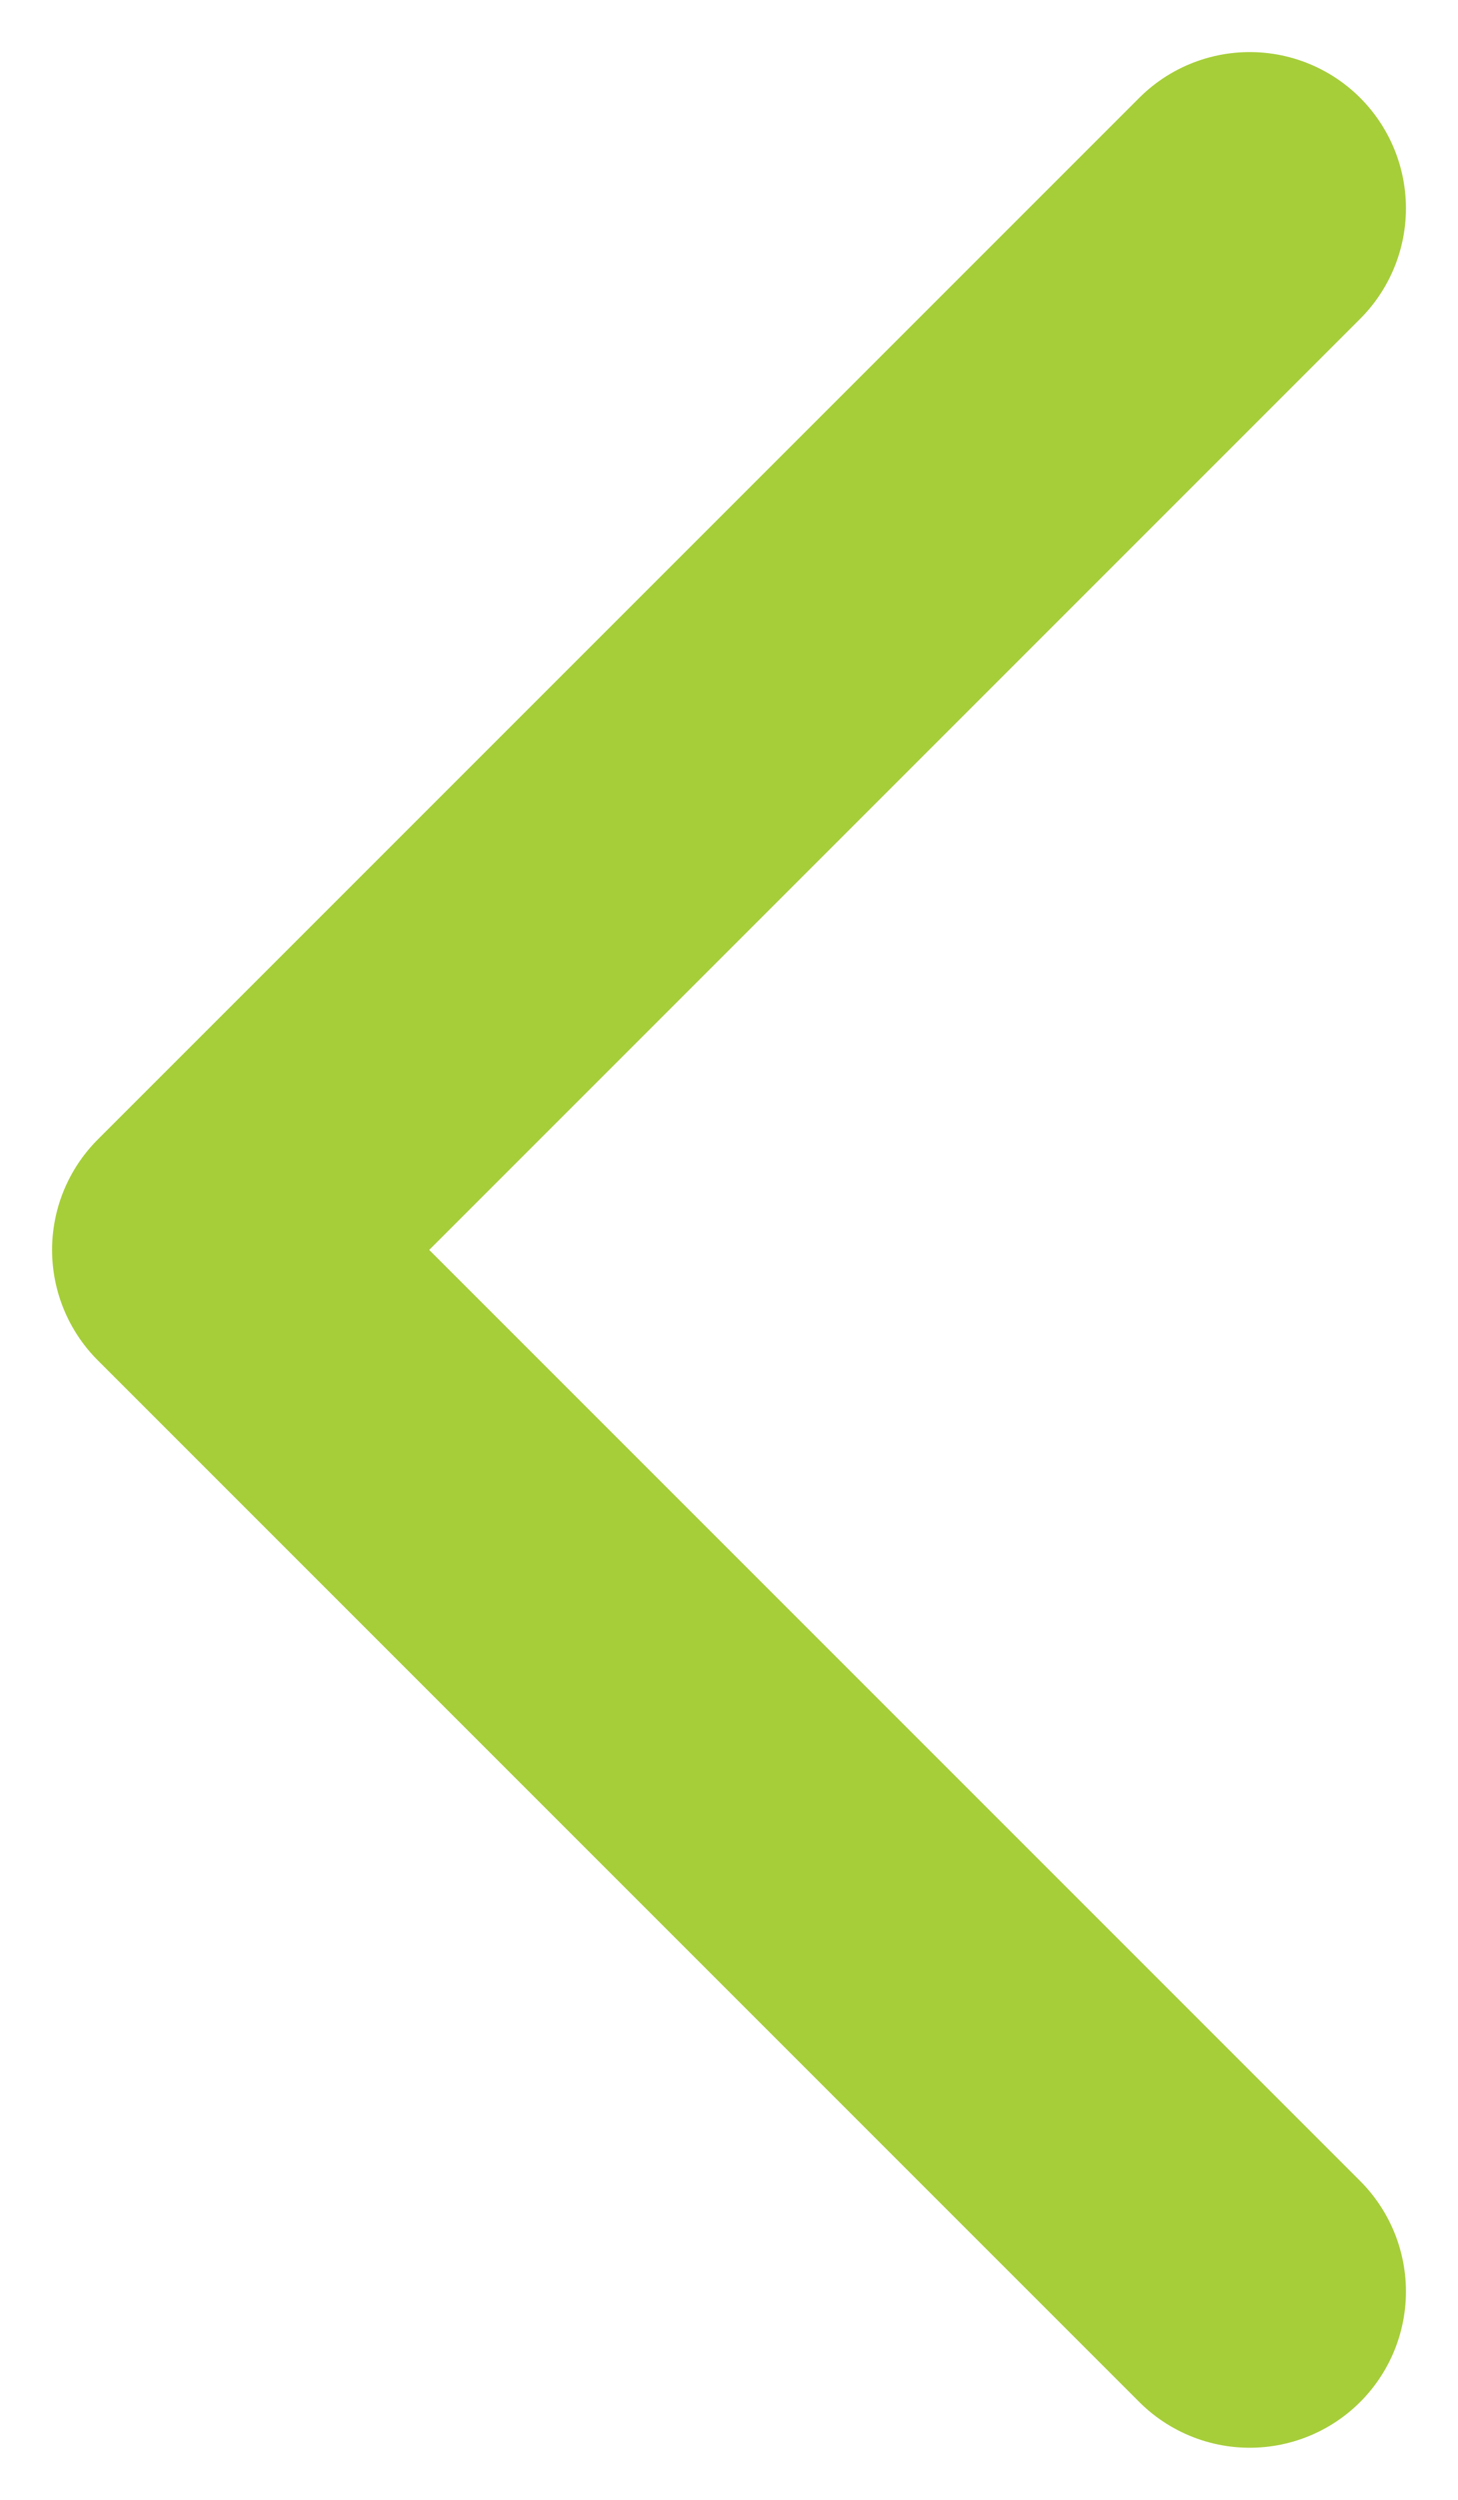 <svg width="7" height="12" viewBox="0 0 7 12" fill="none" xmlns="http://www.w3.org/2000/svg">
<path d="M6 1L1 6L6 11" stroke="#A6CE39" stroke-width="1.5" stroke-linecap="round" stroke-linejoin="round"/>
</svg>
